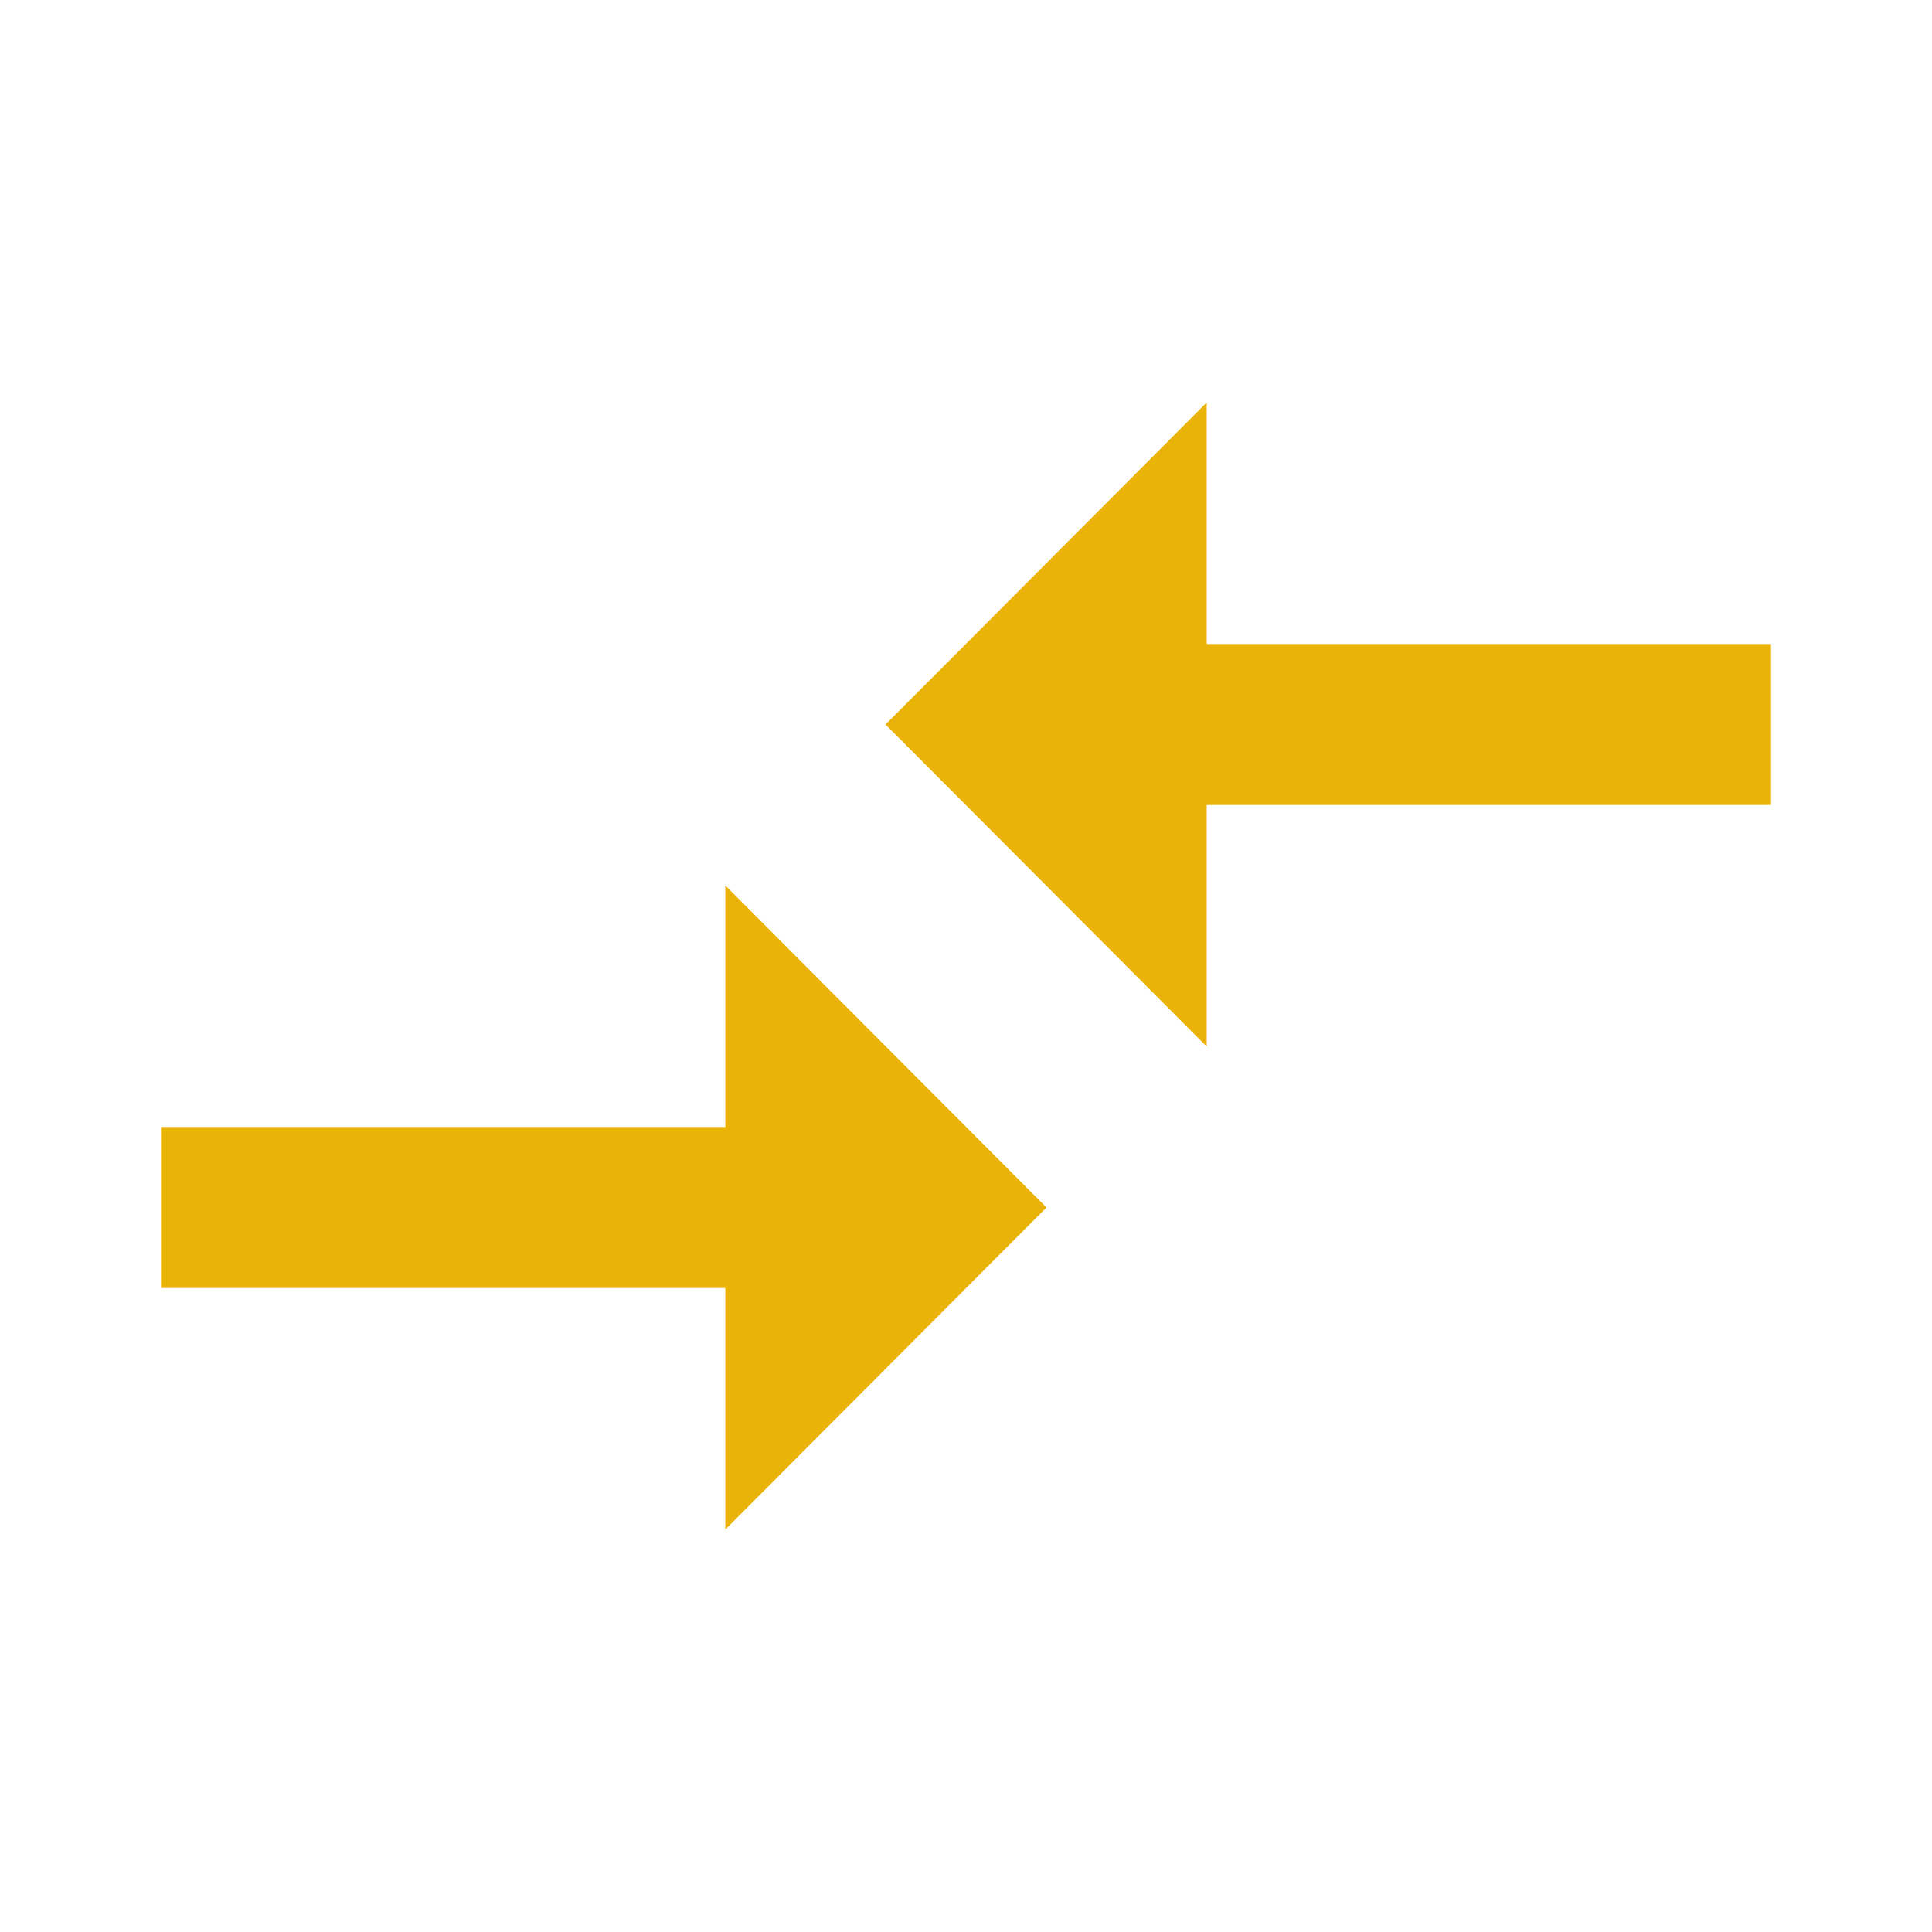 <svg stroke="#eab308" fill="#eab308" stroke-width="0" viewBox="0 0 24 24" class="text-yellow-500 w-12 h-12" aria-hidden="true" height="1em" width="1em" xmlns="http://www.w3.org/2000/svg"><path fill="none" d="M0 0h24v24H0z"></path><path d="M9.01 14H2v2h7.01v3L13 15l-3.99-4v3zm5.98-1v-3H22V8h-7.01V5L11 9l3.99 4z"></path></svg>